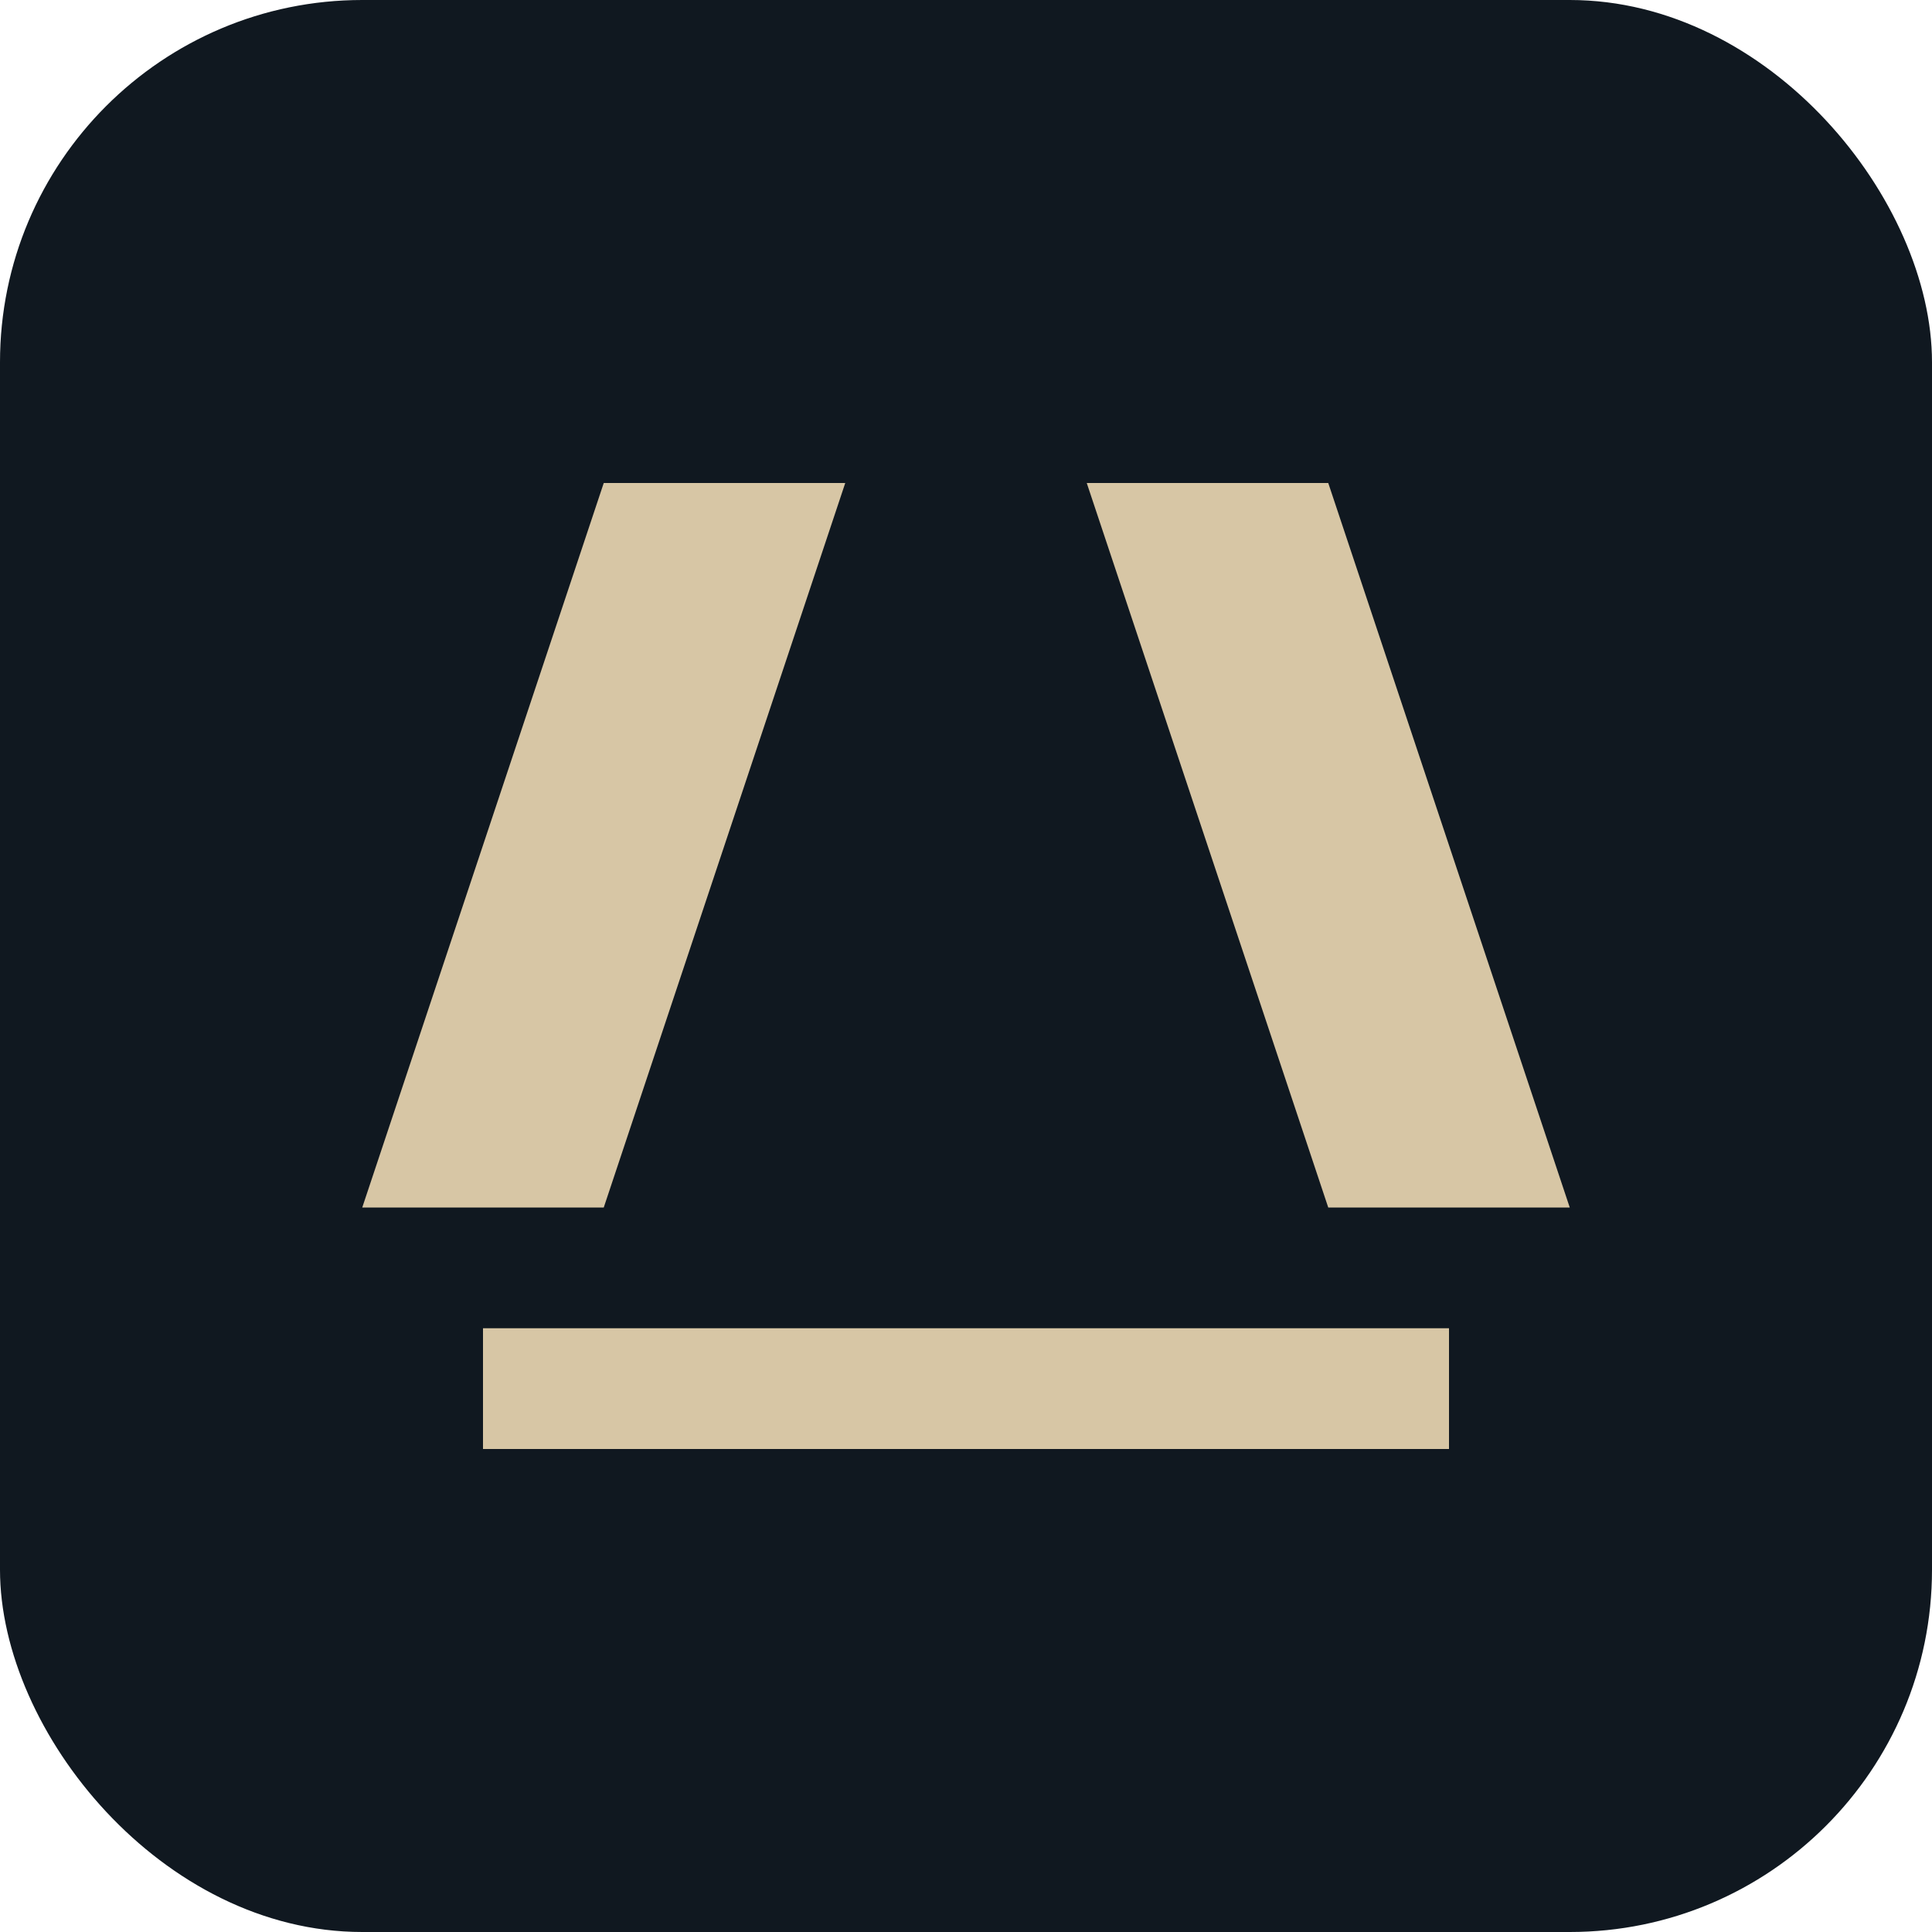 <svg xmlns="http://www.w3.org/2000/svg" viewBox="0 0 64 64">
  <rect width="64" height="64" rx="12" fill="#101820"/>
  <path d="M16 44h32v4H16zM20 16h8l-8 24h-8zM44 16h-8l8 24h8z" fill="#D7C6A5"/>
</svg>


